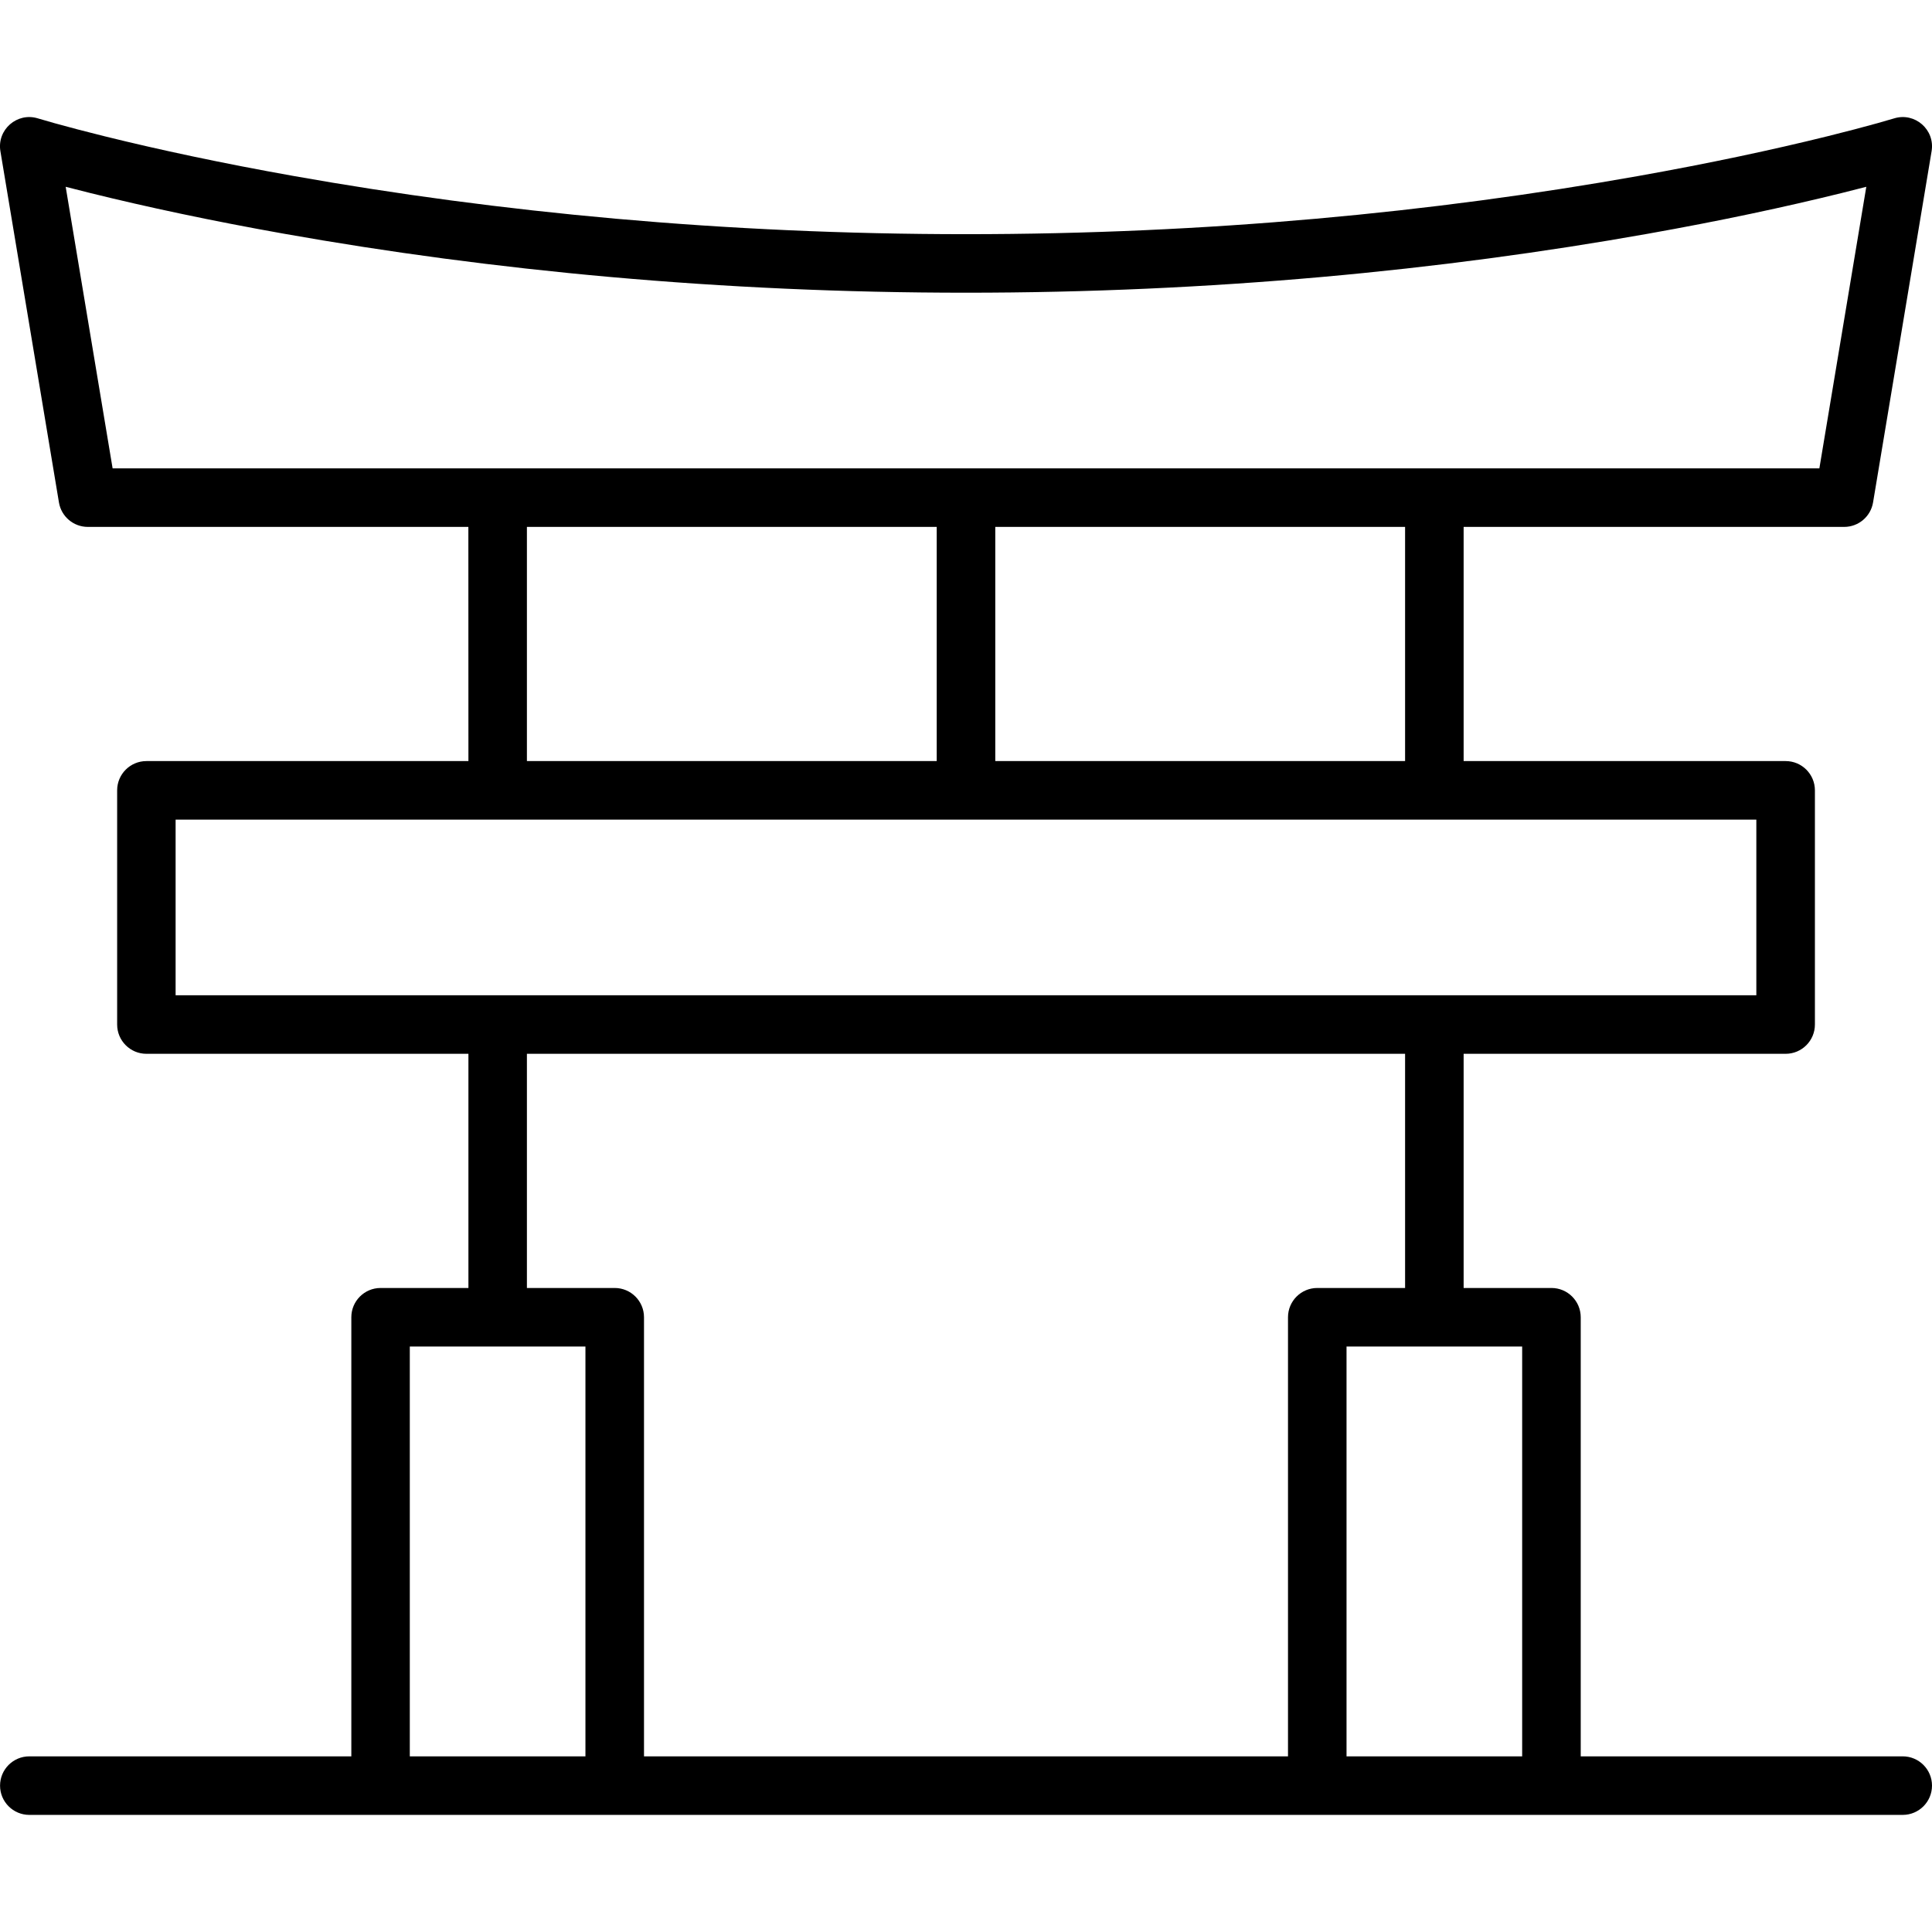 <?xml version="1.0" encoding="UTF-8"?>
<svg width="1200pt" height="1200pt" version="1.1" viewBox="0 0 1200 1200" xmlns="http://www.w3.org/2000/svg">
 <path d="m290.91 327.27h-236.36c-8.891 0-16.477-6.426-17.938-15.195l-36.363-218.18c-2.223-13.332 10.363-24.344 23.281-20.367 1.695 0.52 5.168 1.539 10.363 2.988 8.754 2.438 19.105 5.164 30.988 8.105 34.062 8.426 73.512 16.863 117.85 24.746 126.84 22.547 267.26 36.082 417.27 36.082s290.44-13.535 417.27-36.082c44.336-7.883 83.785-16.32 117.85-24.746 11.883-2.941 22.234-5.668 30.988-8.105 5.195-1.449 8.668-2.469 10.363-2.988 12.918-3.977 25.504 7.035 23.281 20.367l-36.363 218.18c-1.461 8.77-9.047 15.195-17.938 15.195h-236.36v145.45h200c10.043 0 18.184 8.141 18.184 18.184v145.45c0 10.043-8.141 18.184-18.184 18.184h-200v145.45h54.547c10.043 0 18.18 8.141 18.18 18.184v272.73h200c10.043 0 18.184 8.141 18.184 18.18 0 10.043-8.141 18.184-18.184 18.184h-1163.6c-10.043 0-18.184-8.141-18.184-18.184 0-10.039 8.141-18.18 18.184-18.18h200v-272.73c0-10.043 8.137-18.184 18.18-18.184h54.547v-145.45h-200c-10.043 0-18.184-8.141-18.184-18.184v-145.45c0-10.043 8.141-18.184 18.184-18.184h200zm36.363 0v145.45h254.54v-145.45zm290.91 0v145.45h254.54v-145.45zm254.54 327.27h-545.45v145.45h54.543c10.043 0 18.184 8.141 18.184 18.184v272.73h400v-272.73c0-10.043 8.141-18.184 18.184-18.184h54.543zm-831.93-538.52 29.148 174.88h1060.1l29.148-174.88c-4.809 1.25-9.926 2.551-15.344 3.891-34.828 8.617-75.066 17.227-120.22 25.254-128.85 22.906-271.38 36.641-423.64 36.641s-294.79-13.734-423.64-36.641c-45.152-8.027-85.391-16.637-120.22-25.254-5.418-1.34-10.535-2.641-15.344-3.891zm1050.1 393.06h-981.82v109.09h981.82zm-727.27 327.27h-109.09v254.55h109.09zm581.82 0h-109.09v254.55h109.09z" fill-rule="evenodd"/>
</svg>
